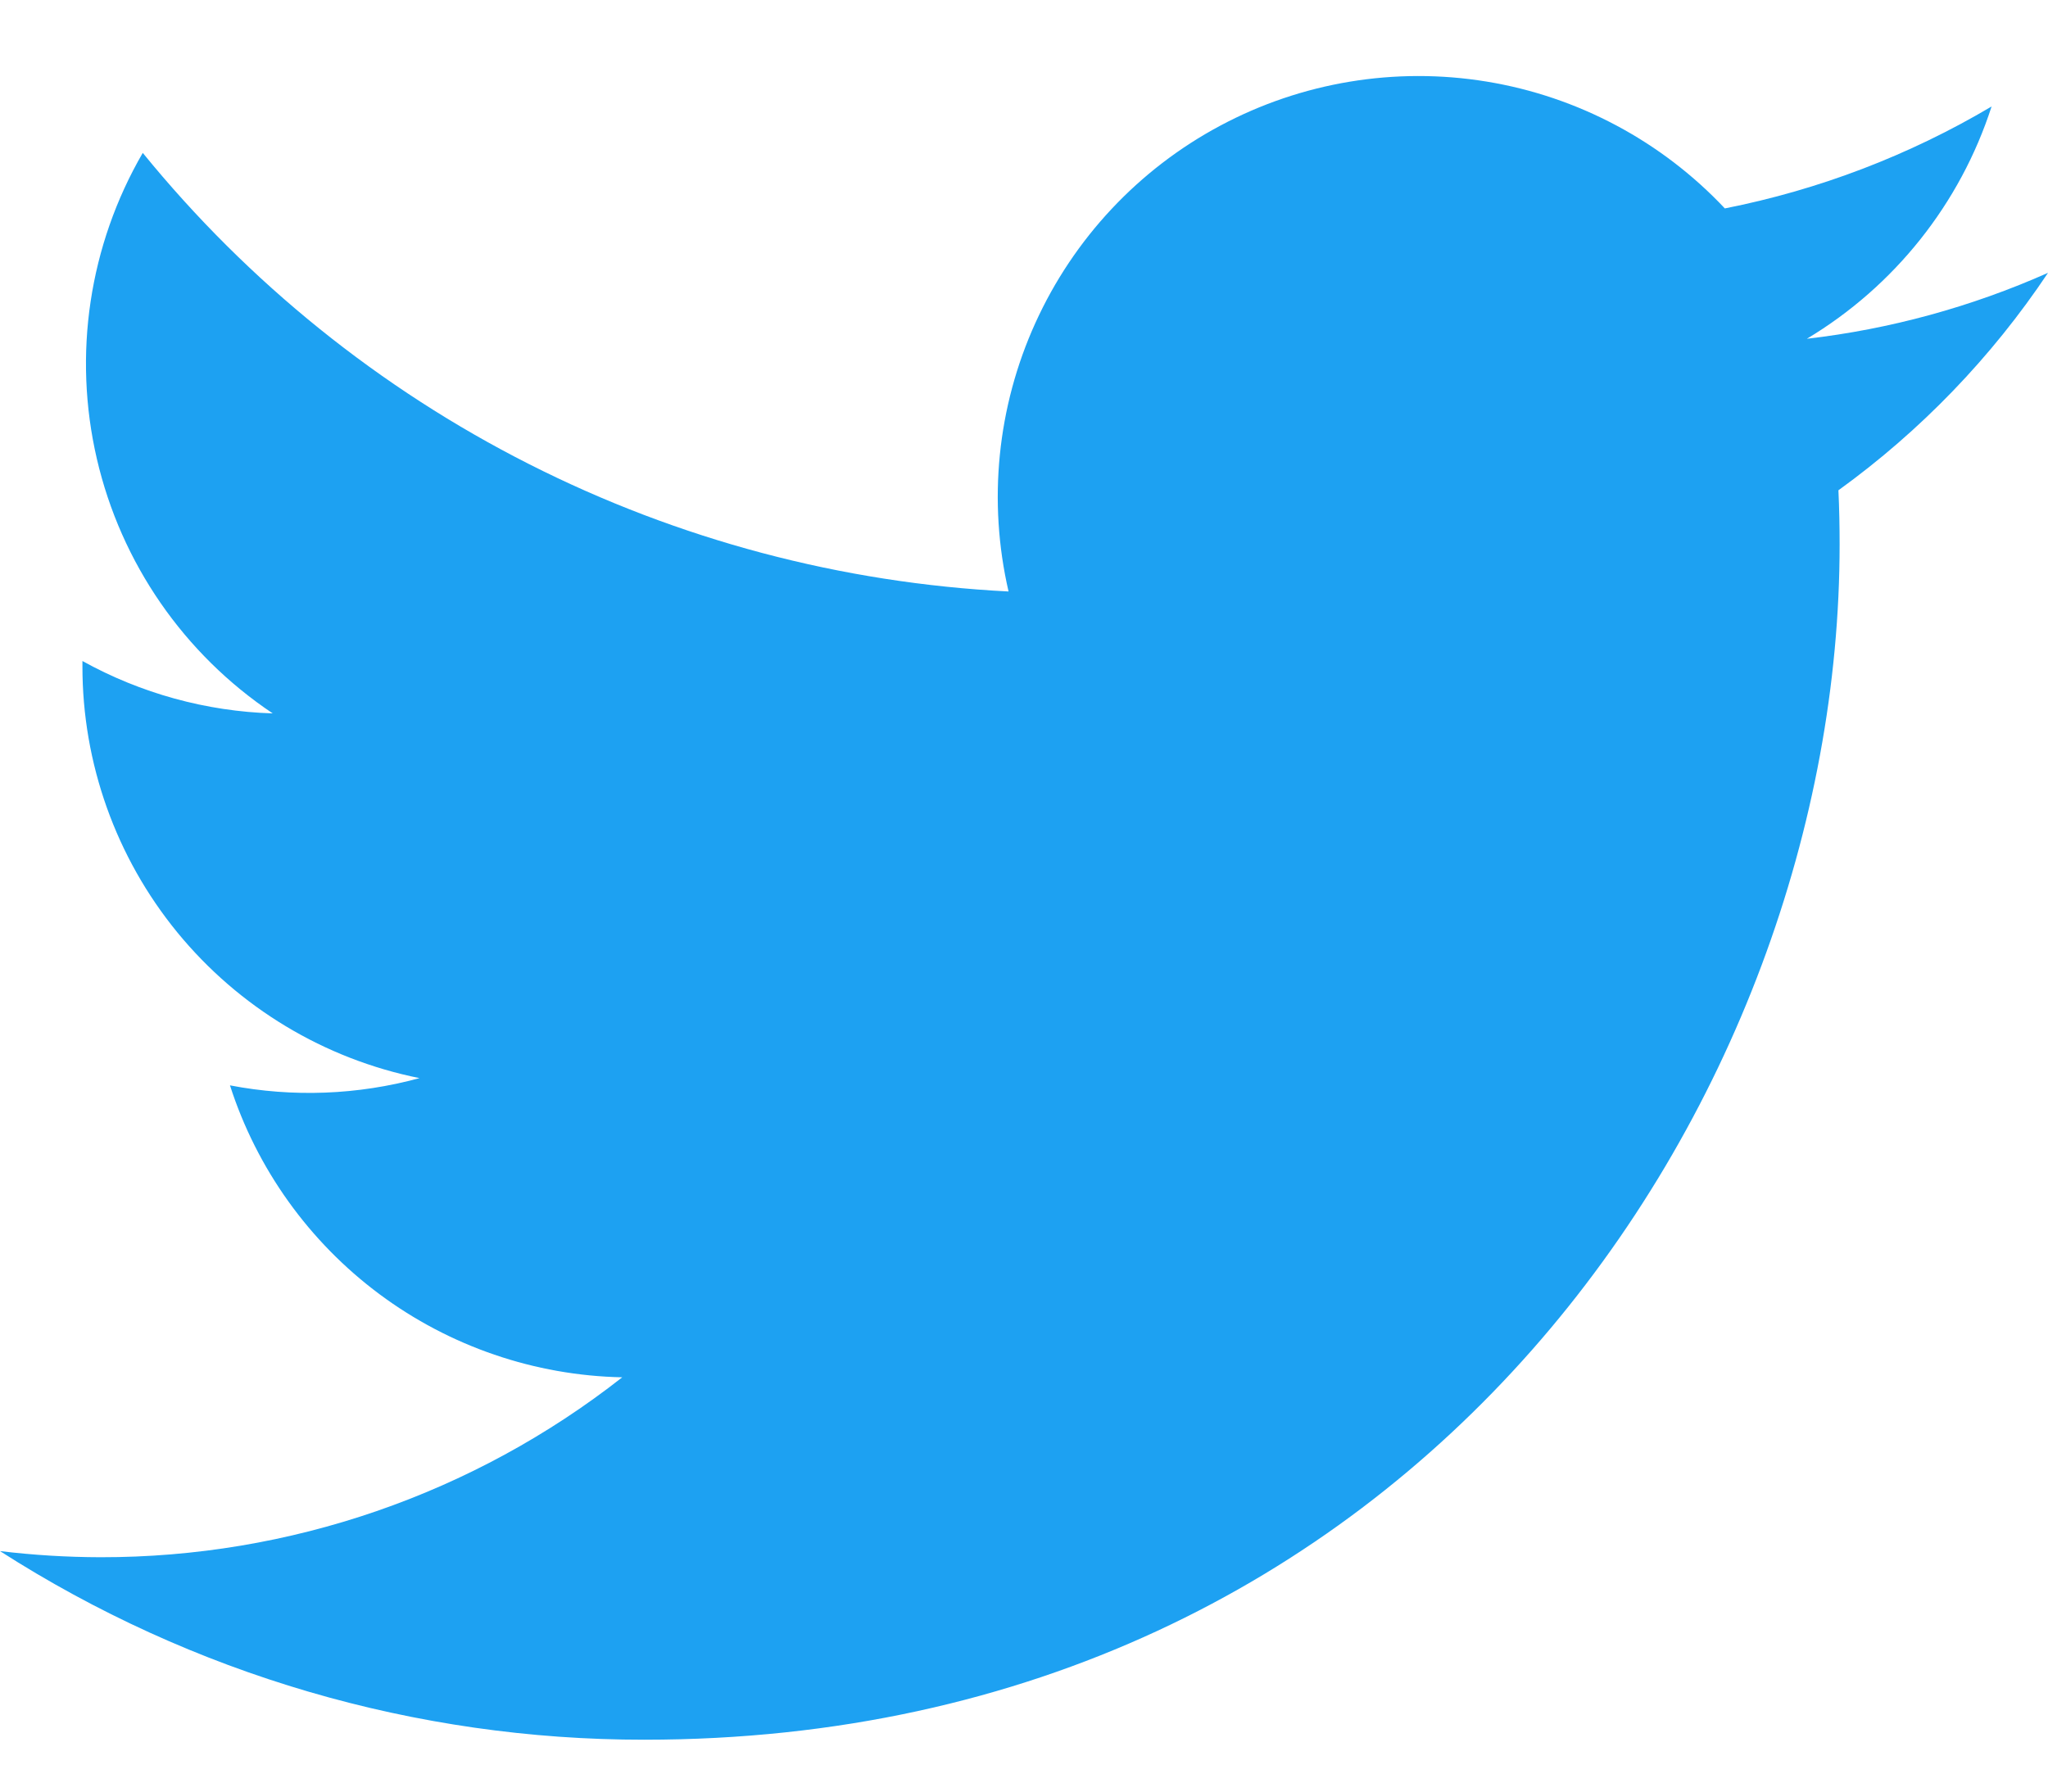 <svg width="24" height="21" viewBox="0 0 24 21" fill="none" xmlns="http://www.w3.org/2000/svg">
<path d="M7.55 20.392C16.605 20.392 21.558 12.889 21.558 6.384C21.558 6.173 21.554 5.958 21.544 5.747C22.508 5.05 23.34 4.187 24 3.198C23.102 3.597 22.15 3.858 21.174 3.971C22.201 3.355 22.971 2.388 23.339 1.248C22.373 1.821 21.316 2.225 20.213 2.443C19.471 1.654 18.489 1.131 17.42 0.956C16.35 0.781 15.253 0.963 14.298 1.474C13.342 1.985 12.582 2.797 12.134 3.784C11.686 4.77 11.575 5.877 11.819 6.933C9.862 6.834 7.948 6.326 6.2 5.44C4.452 4.555 2.91 3.312 1.673 1.792C1.044 2.876 0.852 4.158 1.135 5.378C1.418 6.599 2.155 7.666 3.196 8.362C2.415 8.338 1.65 8.127 0.966 7.748V7.809C0.965 8.946 1.358 10.049 2.078 10.929C2.799 11.809 3.801 12.413 4.916 12.637C4.192 12.835 3.432 12.864 2.695 12.722C3.009 13.7 3.622 14.555 4.446 15.169C5.27 15.782 6.265 16.123 7.292 16.144C5.548 17.513 3.394 18.256 1.177 18.253C0.783 18.252 0.39 18.228 0 18.181C2.253 19.626 4.874 20.394 7.55 20.392Z" fill="#1DA1F2"/>
</svg>
